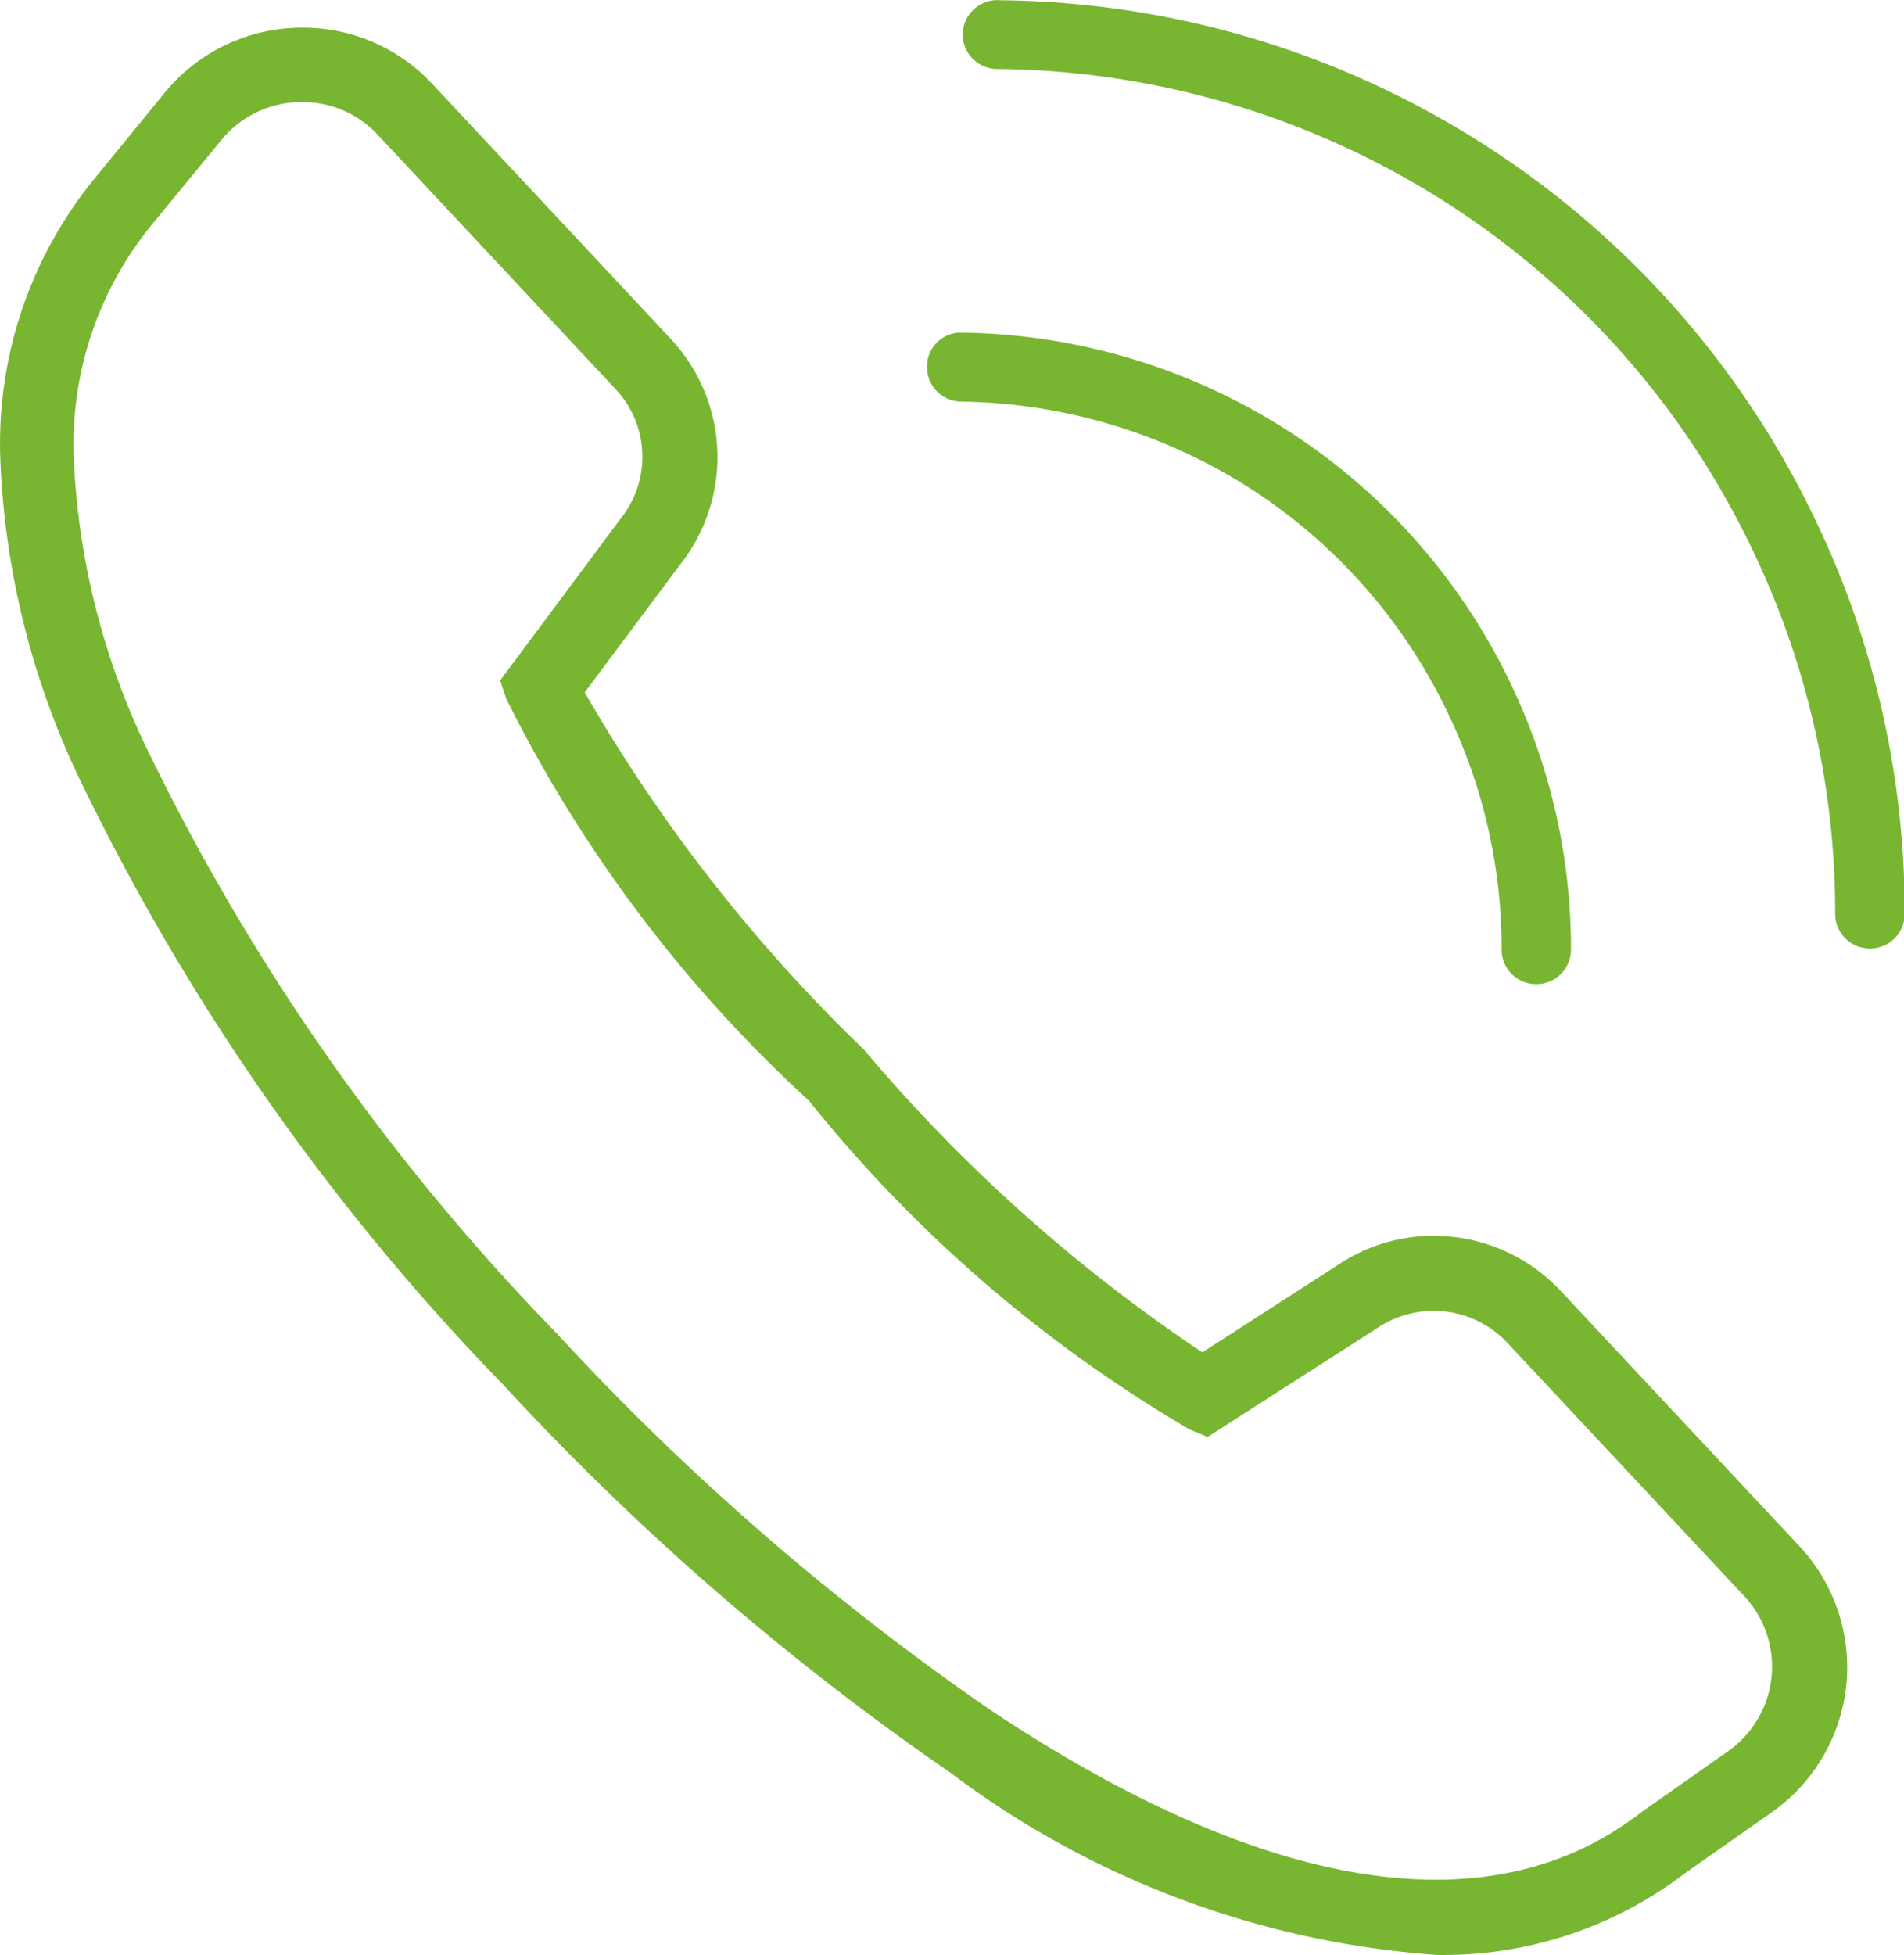 <svg xmlns="http://www.w3.org/2000/svg" width="14.11" height="14.482" viewBox="0 0 14.11 14.482"><g transform="translate(1043 -435.892)"><path d="M706.484-74.927h0a.255.255,0,0,1-.255-.255,4.018,4.018,0,0,0-.406-1.769,4.046,4.046,0,0,0-1.5-1.675,4.073,4.073,0,0,0-2.1-.616.255.255,0,0,1-.252-.259.25.25,0,0,1,.258-.252,4.582,4.582,0,0,1,2.363.693,4.56,4.56,0,0,1,1.694,1.886,4.531,4.531,0,0,1,.457,1.992A.255.255,0,0,1,706.484-74.927Z" transform="translate(-1738.101 518.109)" fill="#78b632"/><path d="M708.672-81.346h0a.256.256,0,0,1-.255-.255,6.194,6.194,0,0,0-.627-2.727,6.238,6.238,0,0,0-2.33-2.59,6.28,6.28,0,0,0-3.254-.943.257.257,0,0,1-.255-.256.258.258,0,0,1,.283-.253,6.759,6.759,0,0,1,3.5,1.018,6.75,6.75,0,0,1,2.521,2.8,6.7,6.7,0,0,1,.677,2.95A.255.255,0,0,1,708.672-81.346Z" transform="translate(-1737.817 524.264)" fill="#78b632"/><path d="M688.667-73.289a6.785,6.785,0,0,1-3.607-1.353,19.678,19.678,0,0,1-3.307-2.868,17.057,17.057,0,0,1-3.167-4.542,6.041,6.041,0,0,1-.563-2.328,3.1,3.1,0,0,1,.725-2.1l.49-.6a1.316,1.316,0,0,1,1.024-.486,1.308,1.308,0,0,1,.964.418l1.77,1.892a1.282,1.282,0,0,1,.067,1.665l-.709.949a11.938,11.938,0,0,0,2.07,2.647,11.982,11.982,0,0,0,2.507,2.242l1-.644a1.271,1.271,0,0,1,.717-.219,1.288,1.288,0,0,1,.937.406h0l1.77,1.892a1.314,1.314,0,0,1,.348,1.033,1.315,1.315,0,0,1-.553.94l-.637.447A2.946,2.946,0,0,1,688.667-73.289ZM680.26-87.015a.767.767,0,0,0-.6.283l-.493.6a2.574,2.574,0,0,0-.6,1.743,5.507,5.507,0,0,0,.518,2.113,16.512,16.512,0,0,0,3.065,4.386,19.113,19.113,0,0,0,3.21,2.786c2.035,1.356,3.706,1.625,4.82.761l.647-.455a.766.766,0,0,0,.322-.547.764.764,0,0,0-.2-.6l-1.77-1.892a.749.749,0,0,0-.945-.1l-1.264.811-.134-.056a10.27,10.27,0,0,1-2.821-2.436,10.2,10.2,0,0,1-2.242-2.976l-.046-.136.894-1.2a.732.732,0,0,0-.033-.953l-1.77-1.892A.76.76,0,0,0,680.26-87.015Z" transform="translate(-1721.021 523.663)" fill="#78b632"/></g></svg>